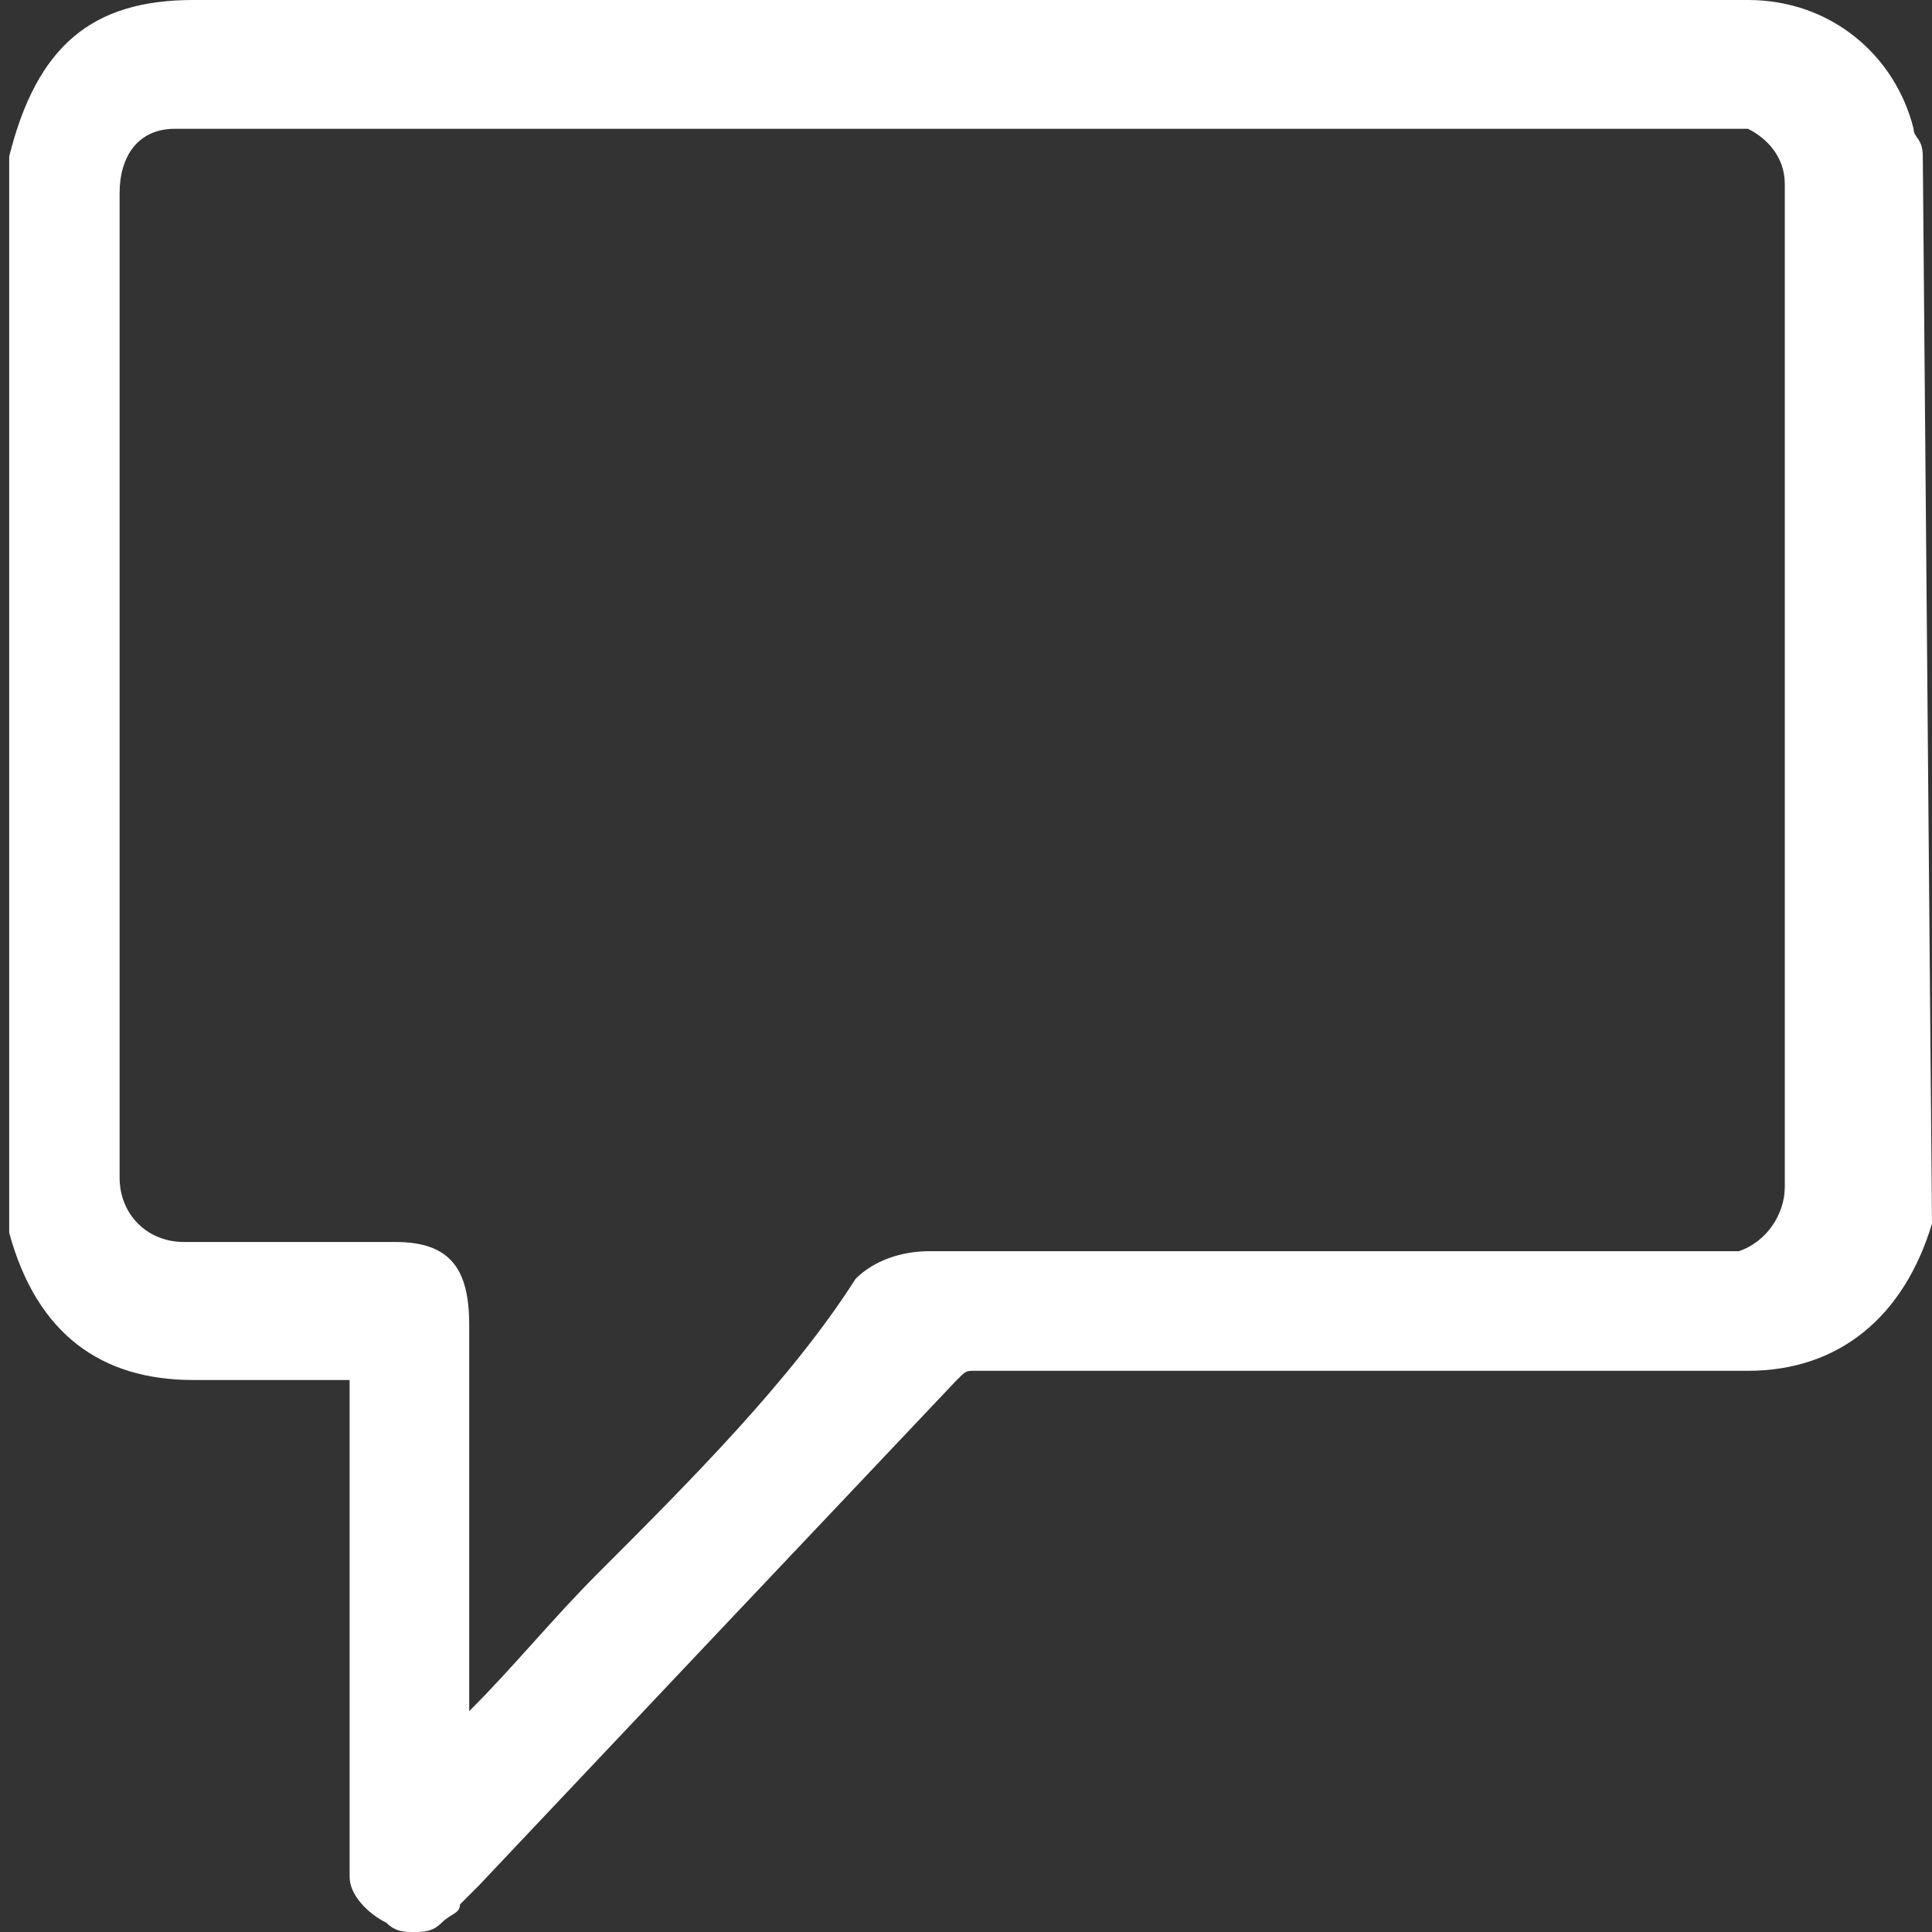 <?xml version="1.0" encoding="utf-8"?>
<!-- Generator: Adobe Illustrator 24.0.0, SVG Export Plug-In . SVG Version: 6.00 Build 0)  -->
<svg version="1.1" id="Layer_1" xmlns="http://www.w3.org/2000/svg" xmlns:xlink="http://www.w3.org/1999/xlink" x="0px" y="0px"
	 viewBox="0 0 21 21" style="enable-background:new 0 0 21 21;" xml:space="preserve">
<rect x="0" y="0" width="21" height="21" fill="#333333" stroke="none"/>
<style type="text/css">
	.st0{fill:#FFFFFF;}
</style>
<path class="st0" d="M20.9,1.7L20.9,1.7c0-0.2-0.1-0.2-0.1-0.3C20.6,0.6,19.9,0,19,0s-1.8,0-2.7,0c-0.3,0-0.7,0-1,0
	C10.9,0,6.5,0,2.1,0C1,0,0.4,0.5,0.1,1.7v0.1v11.5v0.1l0,0c0.3,1.1,1,1.6,2,1.6c0.3,0,0.5,0,0.8,0s0.6,0,0.9,0l0,0v0.9
	c0,1.4,0,2.8,0,4.3l0,0c0,0.1,0,0.2,0,0.2c0,0.2,0.2,0.4,0.4,0.5C4.3,21,4.4,21,4.5,21s0.2,0,0.3-0.1C4.9,20.8,5,20.8,5,20.7
	l0.2-0.2c1.7-1.8,3.4-3.6,5.2-5.5c0.1-0.1,0.1-0.1,0.2-0.1c0.4,0,0.7,0,1.1,0c0.1,0,0.3,0,0.4,0h2c1.6,0,3.3,0,4.9,0
	c1,0,1.7-0.6,2-1.6l0,0l0,0l0,0L20.9,1.7L20.9,1.7z M6.5,17.1c-0.5,0.5-0.9,1-1.4,1.5v-1.1c0-1,0-2.1,0-3.1c0-0.6-0.2-0.9-0.8-0.9
	c-0.1,0-0.2,0-0.2,0c-0.2,0-0.4,0-0.6,0c-0.5,0-1,0-1.5,0c-0.4,0-0.7-0.3-0.7-0.7c0-3.7,0-7.3,0-10.7c0-0.4,0.2-0.7,0.6-0.7H2h1.7
	c5,0,10,0,15,0l0,0c0.1,0,0.2,0,0.3,0c0.2,0.1,0.4,0.3,0.4,0.6c0,0,0,0,0,0.1v2.3c0,2.8,0,5.6,0,8.5c0,0.3-0.2,0.6-0.5,0.7
	c-0.1,0-0.2,0-0.2,0h-1c-2.5,0-5,0-7.6,0l0,0c-0.3,0-0.6,0.1-0.8,0.3C8.6,15,7.5,16.1,6.5,17.1z"/>
</svg>
